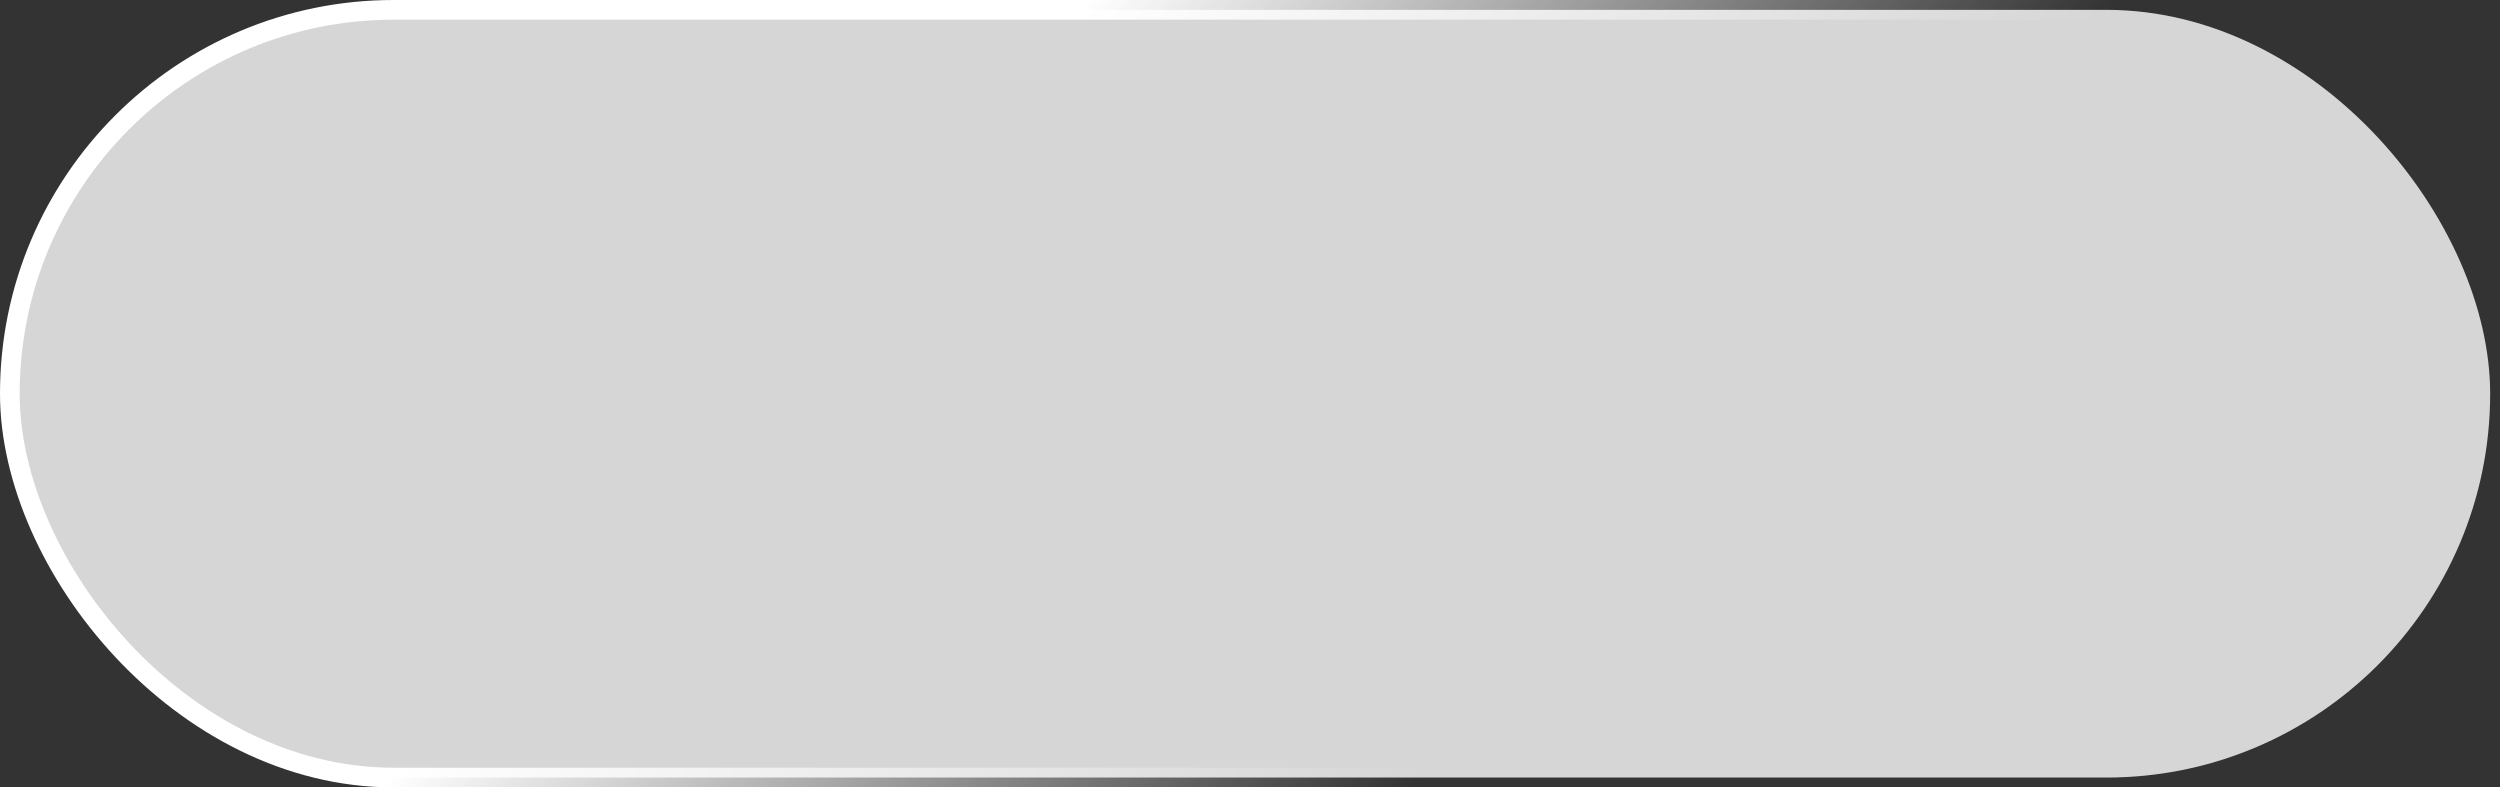 <?xml version="1.0" encoding="UTF-8"?> <svg xmlns="http://www.w3.org/2000/svg" width="127" height="40" viewBox="0 0 127 40" fill="none"><rect x="0" y="0" width="127" height="40" fill="#333333" stroke="none"/><rect data-figma-bg-blur-radius="60" x="0.5" y="0.5" width="126" height="39" rx="19.5" fill="white" fill-opacity="0.8" stroke="url(#paint0_linear_1385_736)"></rect><defs><clipPath id="bgblur_0_1385_736_clip_path" transform="translate(60 60)"><rect x="0.5" y="0.5" width="126" height="39" rx="19.5"></rect></clipPath><linearGradient id="paint0_linear_1385_736" x1="55.328" y1="6.023e-06" x2="84.253" y2="26.009" gradientUnits="userSpaceOnUse"><stop stop-color="white"></stop><stop offset="1" stop-color="white" stop-opacity="0"></stop></linearGradient></defs></svg> 